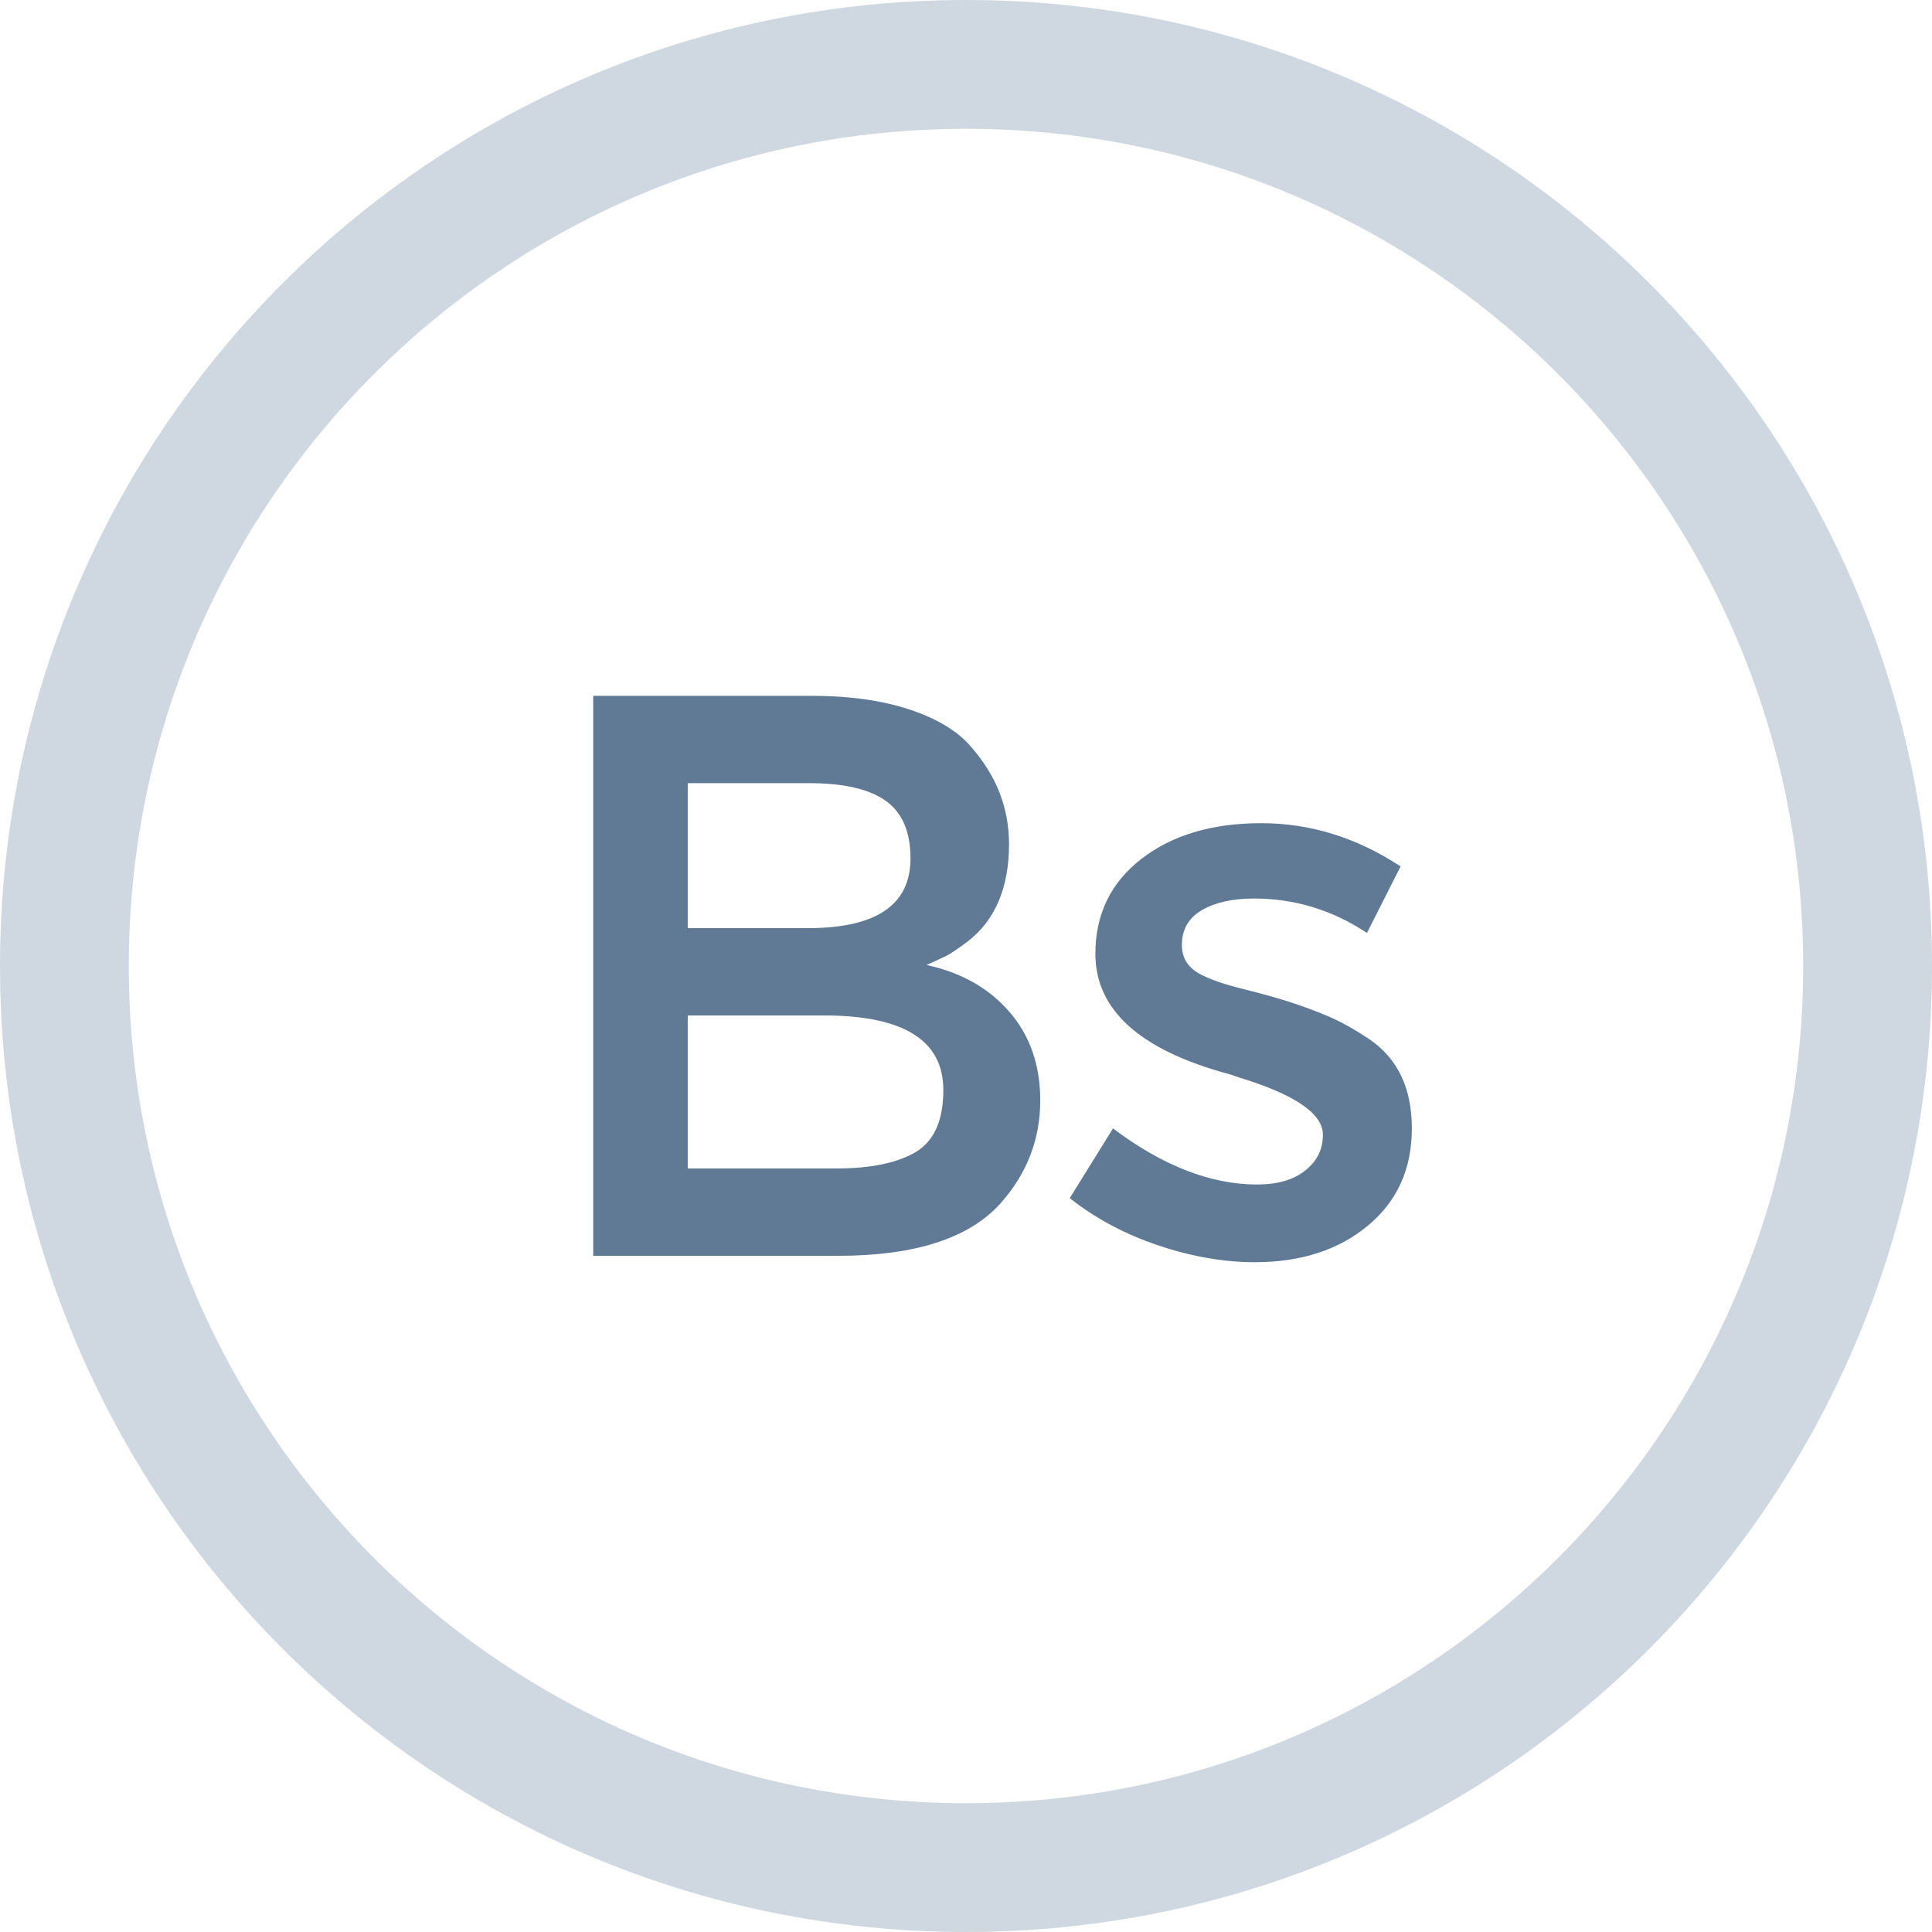 <svg xmlns="http://www.w3.org/2000/svg" width="60" height="60" viewBox="0 0 60 60">
  <g fill="none" fill-rule="evenodd">
    <rect width="60" height="60"/>
    <path fill="#CFD8E0" fill-rule="nonzero" d="M30,56 C44.359,56 56,44.359 56,30 C56,15.641 44.359,4 30,4 C15.641,4 4,15.641 4,30 C4,44.359 15.641,56 30,56 Z M30,60 C13.431,60 0,46.569 0,30 C0,13.431 13.431,0 30,0 C46.569,0 60,13.431 60,30 C60,46.569 46.569,60 30,60 Z"/>
    <path fill="#607994" d="M26.036,39 L18.423,39 L18.423,21.609 L25.191,21.609 C26.368,21.609 27.384,21.75 28.238,22.032 C29.093,22.314 29.727,22.695 30.142,23.176 C30.938,24.072 31.336,25.084 31.336,26.212 C31.336,27.572 30.905,28.584 30.042,29.247 C29.727,29.479 29.511,29.624 29.395,29.682 C29.279,29.74 29.072,29.836 28.773,29.969 C29.851,30.201 30.71,30.686 31.348,31.424 C31.987,32.162 32.306,33.079 32.306,34.173 C32.306,35.384 31.892,36.454 31.062,37.383 C30.084,38.461 28.408,39 26.036,39 Z M21.359,28.824 L25.091,28.824 C27.214,28.824 28.276,28.103 28.276,26.66 C28.276,25.83 28.019,25.233 27.504,24.868 C26.99,24.503 26.194,24.321 25.116,24.321 L21.359,24.321 L21.359,28.824 Z M21.359,36.288 L25.962,36.288 C27.04,36.288 27.865,36.118 28.437,35.778 C29.01,35.438 29.296,34.795 29.296,33.85 C29.296,32.307 28.06,31.536 25.589,31.536 L21.359,31.536 L21.359,36.288 Z M43.846,35.044 C43.846,36.305 43.39,37.312 42.477,38.067 C41.565,38.822 40.396,39.199 38.969,39.199 C38.007,39.199 37.008,39.025 35.971,38.677 C34.935,38.328 34.018,37.839 33.222,37.209 L34.565,35.044 C36.108,36.205 37.601,36.786 39.044,36.786 C39.674,36.786 40.172,36.641 40.537,36.35 C40.902,36.06 41.084,35.691 41.084,35.243 C41.084,34.58 40.205,33.983 38.447,33.452 C38.314,33.402 38.215,33.369 38.148,33.352 C35.395,32.606 34.018,31.362 34.018,29.62 C34.018,28.393 34.495,27.41 35.449,26.672 C36.402,25.934 37.642,25.565 39.168,25.565 C40.694,25.565 42.137,26.013 43.497,26.908 L42.452,28.973 C41.374,28.26 40.205,27.904 38.944,27.904 C38.281,27.904 37.742,28.024 37.327,28.264 C36.912,28.505 36.705,28.866 36.705,29.347 C36.705,29.778 36.921,30.093 37.352,30.292 C37.651,30.441 38.069,30.582 38.608,30.715 C39.148,30.848 39.624,30.98 40.039,31.113 C40.454,31.246 40.856,31.395 41.246,31.561 C41.636,31.727 42.054,31.959 42.502,32.258 C43.398,32.855 43.846,33.783 43.846,35.044 Z"/>
  </g>
</svg>
